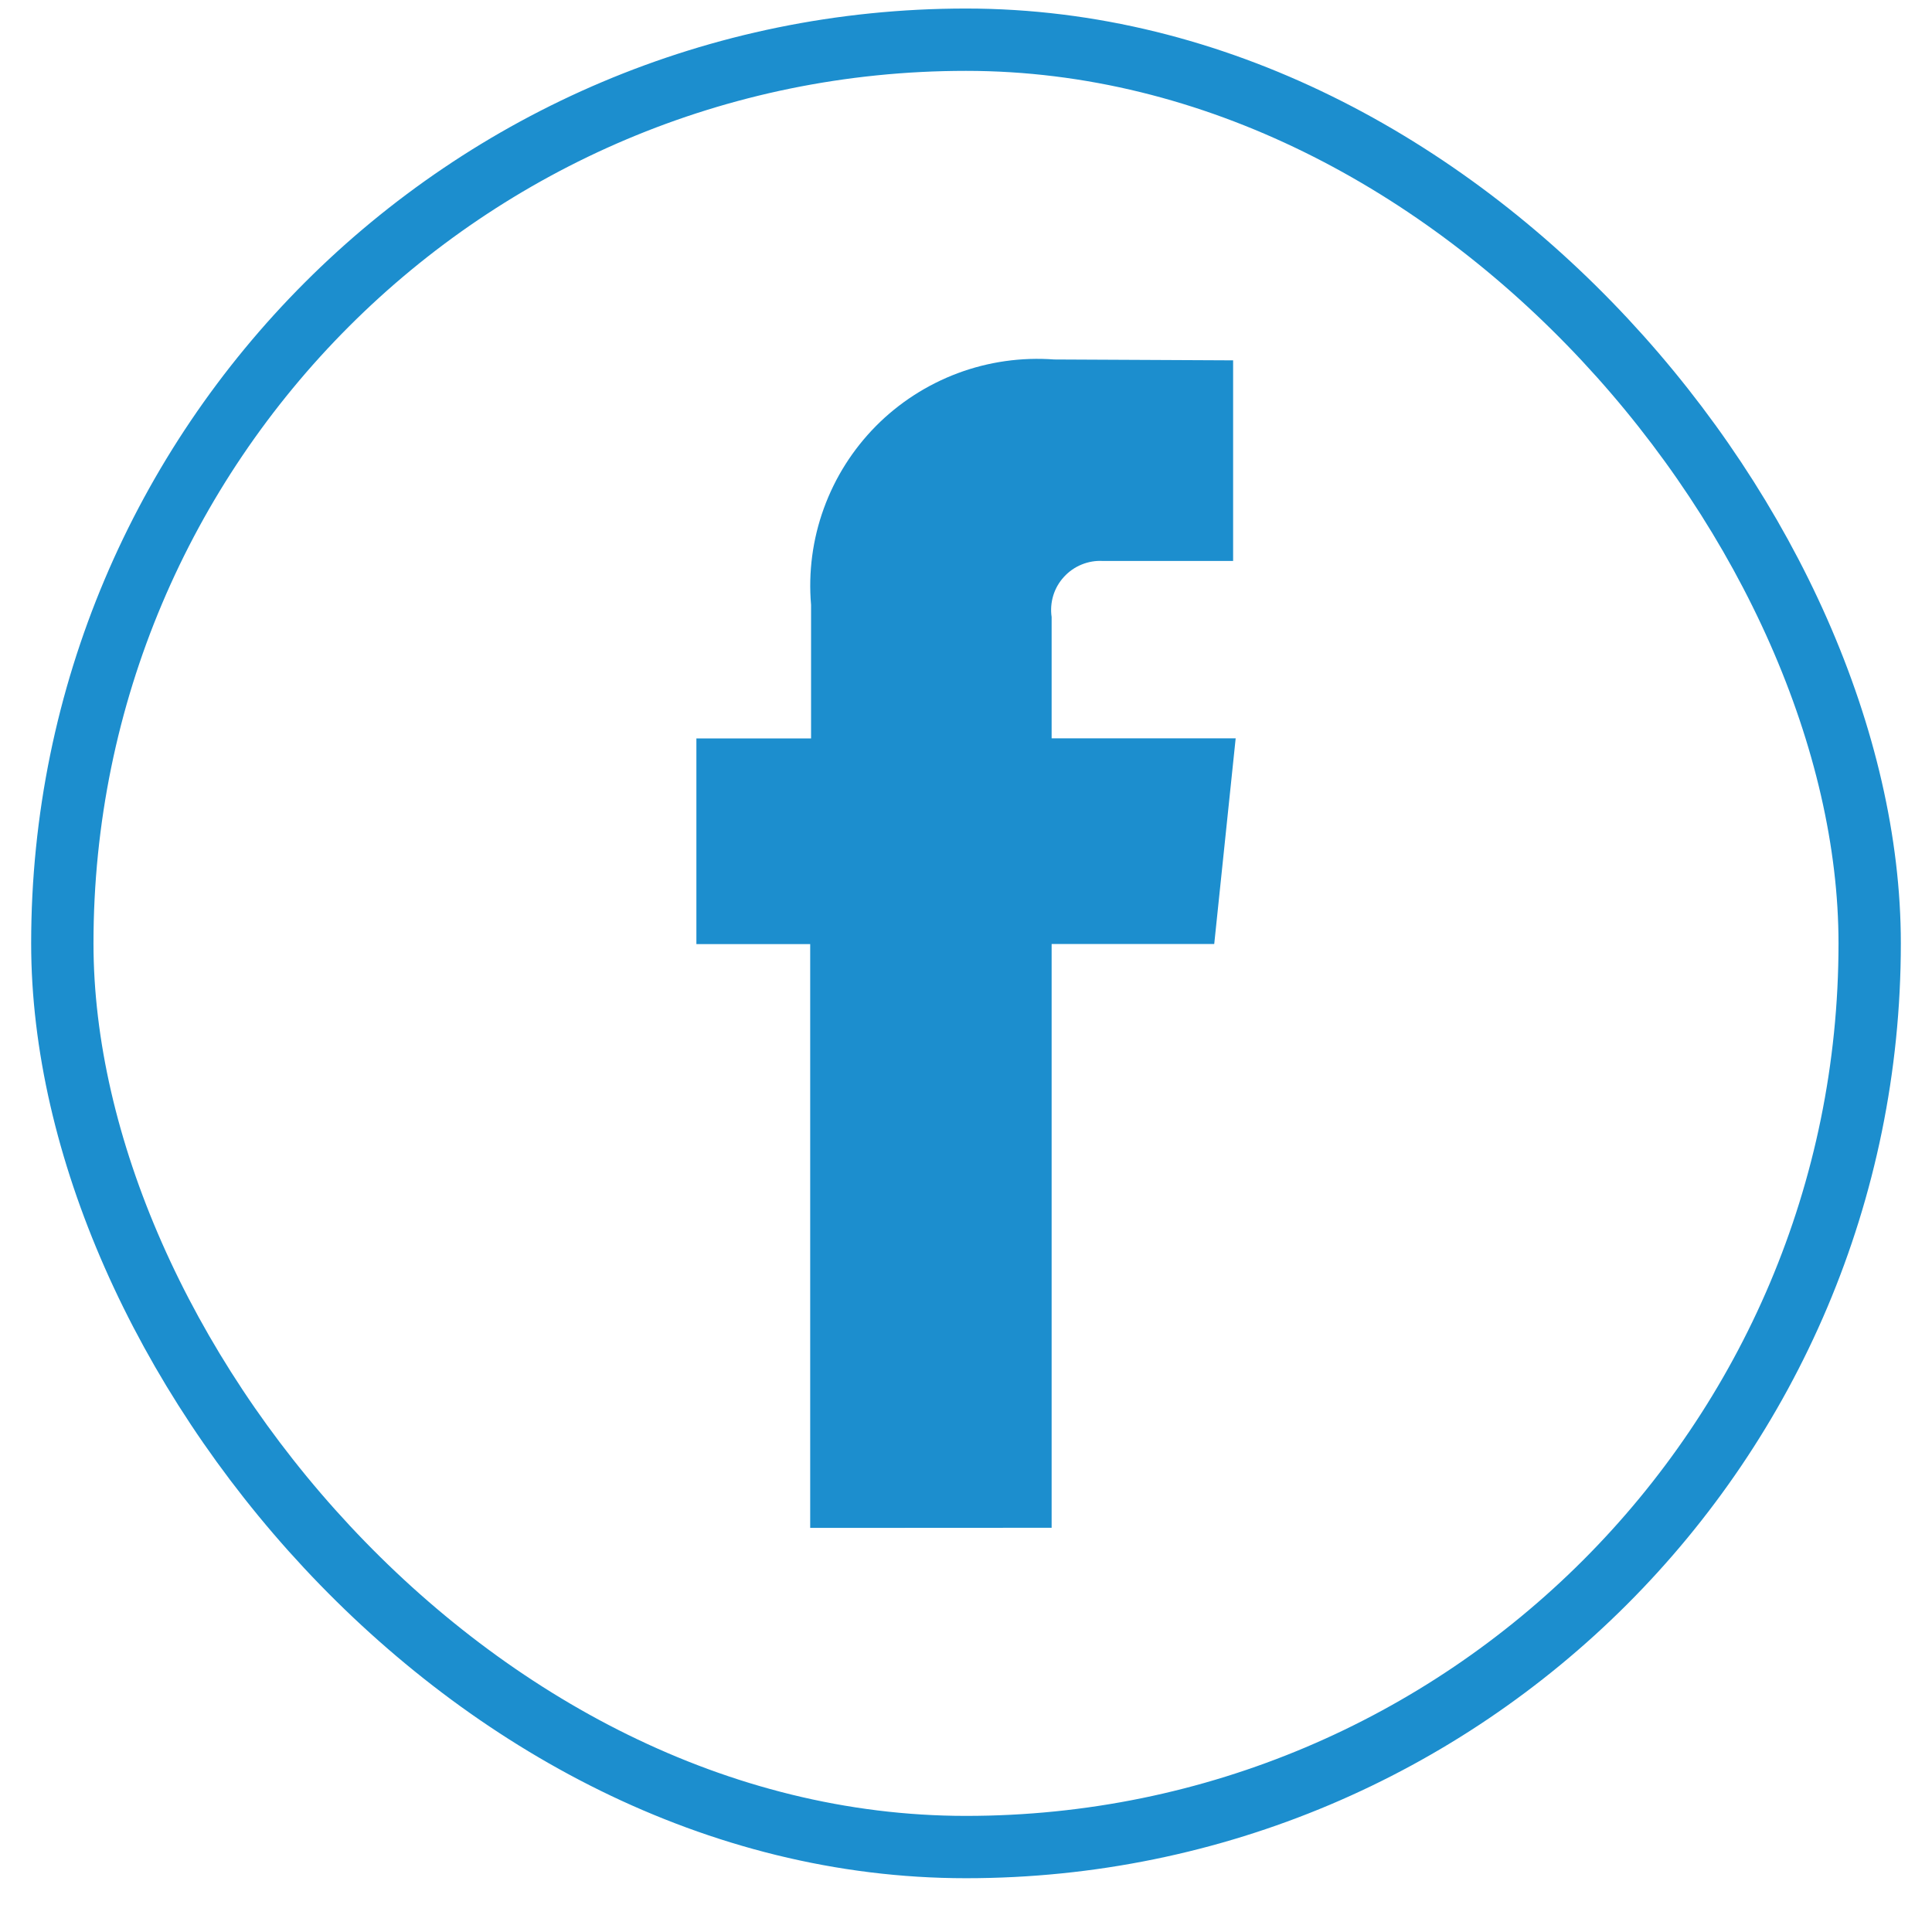 <svg width="31" height="31" viewBox="0 0 31 31" fill="none" xmlns="http://www.w3.org/2000/svg">
<rect x="1" y="0.637" width="29" height="29" rx="14.5" stroke="#1C8ECE"/>
<path d="M13 24.516V15.149H11.174V11.849H13.014V9.706C12.969 9.181 13.039 8.652 13.219 8.157C13.399 7.661 13.684 7.211 14.055 6.836C14.426 6.462 14.874 6.173 15.368 5.988C15.861 5.804 16.389 5.729 16.915 5.768L19.786 5.782V9.001H17.697C17.58 8.994 17.464 9.014 17.356 9.058C17.247 9.102 17.151 9.17 17.072 9.256C16.993 9.342 16.934 9.444 16.9 9.556C16.866 9.668 16.857 9.786 16.874 9.901V11.847H19.827L19.483 15.147H16.874V24.514L13 24.516Z" fill="#1C8ECE"/>
</svg>
